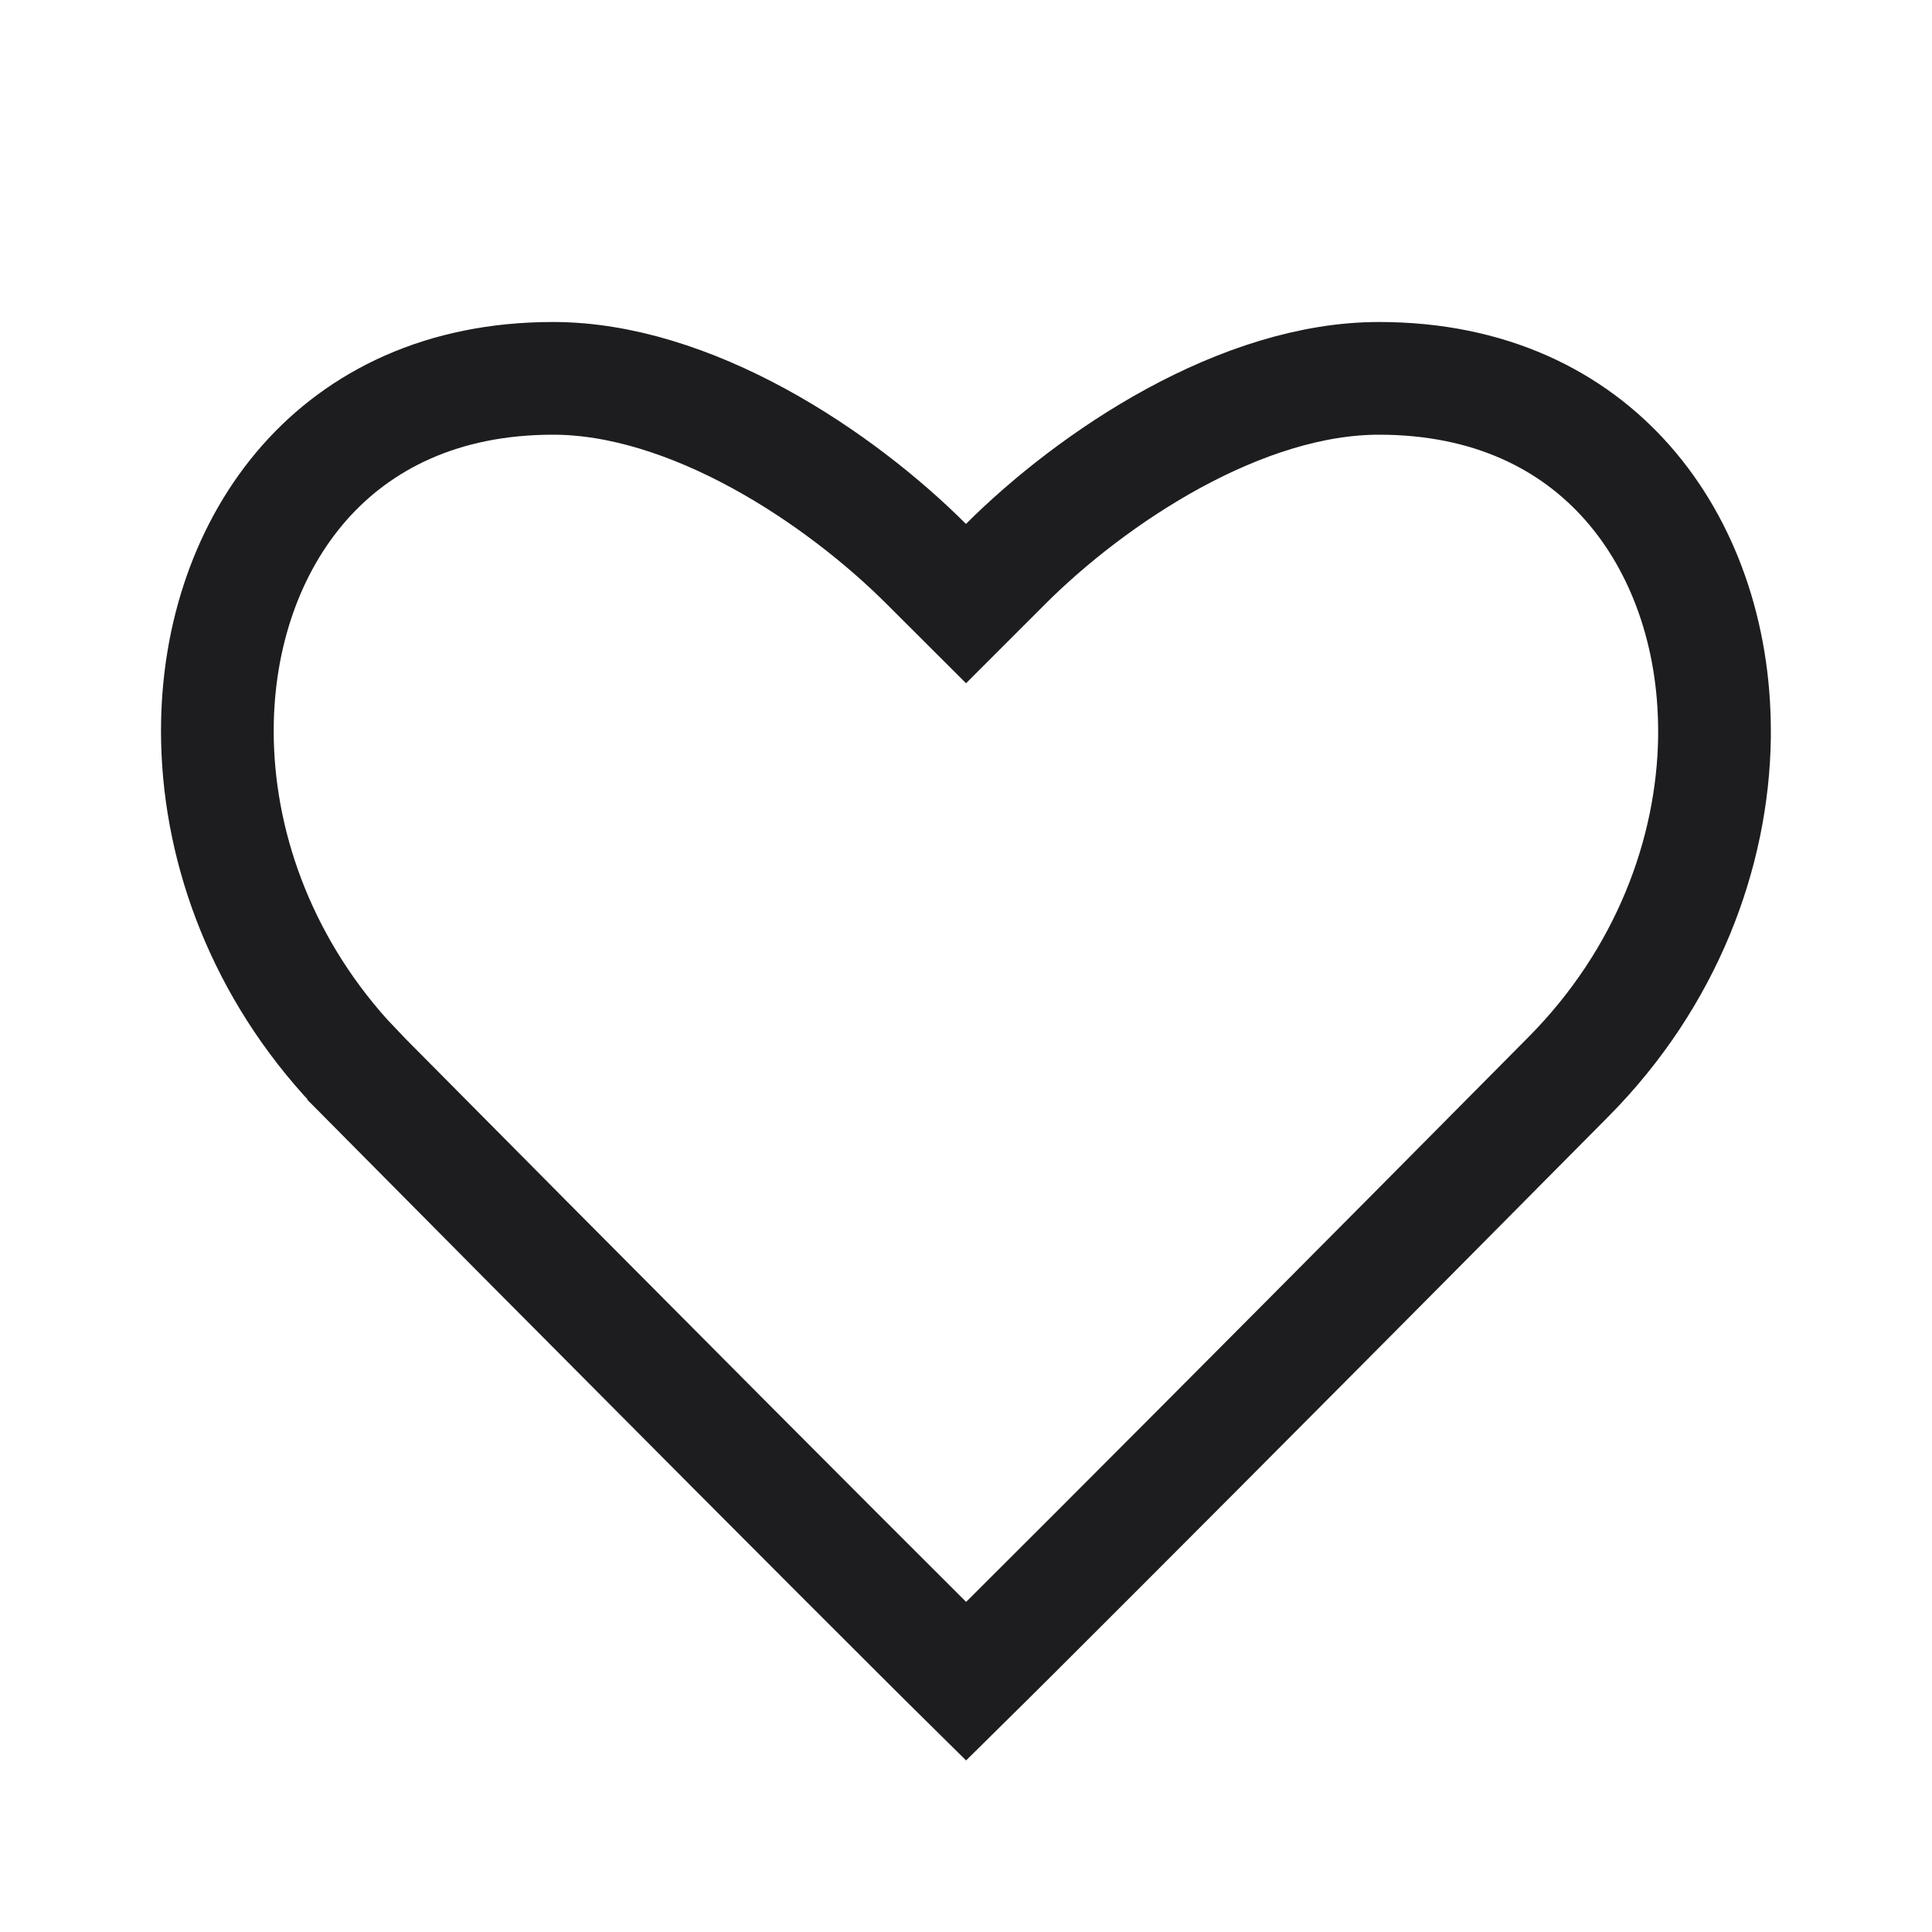 <svg width="24" height="24" viewBox="0 0 24 24" fill="none" xmlns="http://www.w3.org/2000/svg">
<path d="M17.13 4.7C18.508 4.7 19.531 5.219 20.217 5.997C20.913 6.786 21.298 7.884 21.298 9.081V9.159C21.278 10.602 20.701 12.147 19.488 13.372C18.561 14.309 16.615 16.269 14.876 18.014C14.006 18.886 13.189 19.705 12.577 20.314C12.356 20.535 12.161 20.727 12.001 20.885C11.841 20.727 11.647 20.535 11.426 20.314C10.814 19.705 9.997 18.885 9.127 18.013C7.388 16.267 5.442 14.308 4.516 13.372V13.371L4.291 13.134C3.207 11.926 2.7 10.453 2.7 9.081C2.7 7.883 3.086 6.785 3.782 5.996C4.469 5.218 5.493 4.7 6.87 4.7C7.709 4.7 8.591 4.993 9.421 5.444C10.247 5.894 10.979 6.478 11.505 7.004L12 7.498L12.494 7.004C13.021 6.478 13.754 5.894 14.58 5.444C15.41 4.993 16.291 4.7 17.13 4.7Z" stroke="#1D1D1F" stroke-width="1.4"/>
</svg>
